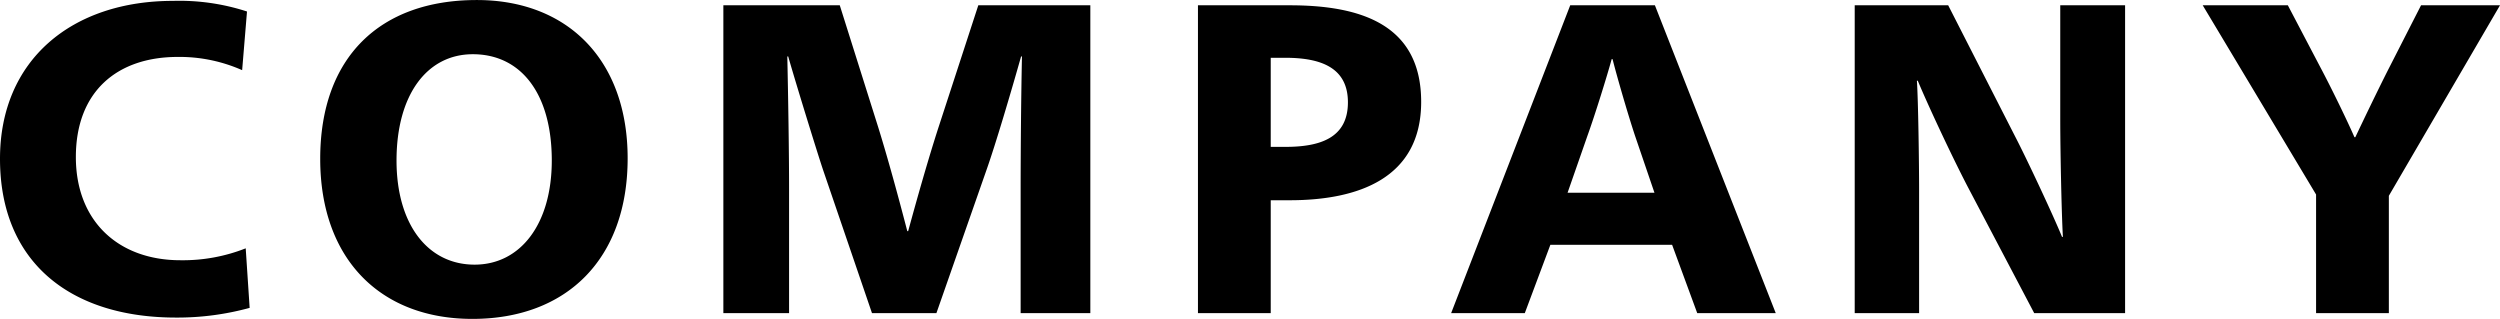 <svg xmlns="http://www.w3.org/2000/svg" width="317.408" height="40.488" viewBox="0 0 317.408 40.488"><path d="M24.7.56A34.683,34.683,0,0,0,34.048-.672l-.5-7.56A21.673,21.673,0,0,1,25.256-6.72c-7.84,0-13.272-4.928-13.272-13.1,0-8.344,5.264-12.712,12.936-12.712a19.625,19.625,0,0,1,8.176,1.68l.616-7.448A27.705,27.705,0,0,0,24.3-39.648C11.536-39.648,2.352-32.2,2.352-19.6,2.352-6.44,11.312.56,24.7.56ZM62.328.728C74.312.728,82.04-6.888,82.04-19.656c0-12.488-7.616-20.1-19.152-20.1-12.32,0-19.88,7.28-19.88,20.16C43.008-6.888,50.624.728,62.328.728Zm.28-6.888c-5.936,0-9.912-5.1-9.912-13.216,0-8.344,3.864-13.5,9.688-13.5,6.1,0,10.024,4.984,10.024,13.5C72.408-11.312,68.432-6.16,62.608-6.16ZM94.192,0h8.344V-15.68c0-4.816-.112-11.648-.224-16.912h.112c1.008,3.528,3.864,12.768,4.48,14.56L113.064,0h8.176l6.328-18.088c1.176-3.3,3.192-10.136,4.424-14.5h.112c-.112,5.264-.168,12.1-.168,16.912V0h8.848V-39.088H126.56l-5.04,15.456c-1.288,3.976-2.688,8.9-3.864,13.216h-.112c-1.12-4.312-2.464-9.24-3.7-13.216l-4.872-15.456H94.192Zm60.256,0h9.24V-14.336H166.1c8.624,0,16.688-2.744,16.688-12.488,0-9.8-7.616-12.264-16.688-12.264H154.448Zm9.24-21.112V-32.424h1.848c4.592,0,7.952,1.288,7.952,5.656,0,4.592-3.64,5.656-7.952,5.656ZM186.592,0h9.352l3.248-8.68h15.456L217.84,0h9.968L212.464-39.088H201.712Zm14.784-15.288,2.52-7.224c.952-2.632,2.52-7.672,3.08-9.744h.112c.5,2.016,1.96,7.056,2.856,9.744l2.464,7.224ZM237.832,0h8.176V-15.624c0-3.36-.112-11.48-.28-13.888h.112c1.064,2.576,4.088,9.128,6.328,13.44L260.624,0H272.16V-39.088h-8.232v14.336c0,4.2.168,12.208.336,15.064h-.112c-1.12-2.744-4.48-9.912-5.936-12.712L249.7-39.088H237.832Zm58.576,0h9.24V-14.9L319.76-39.088H309.736l-4.032,7.9c-1.344,2.632-3.36,6.832-4.312,8.848h-.112c-.9-2.072-2.912-6.216-4.312-8.848l-4.144-7.9H282.016l14.392,24.024Z" transform="translate(-2.352 39.76)"/></svg>